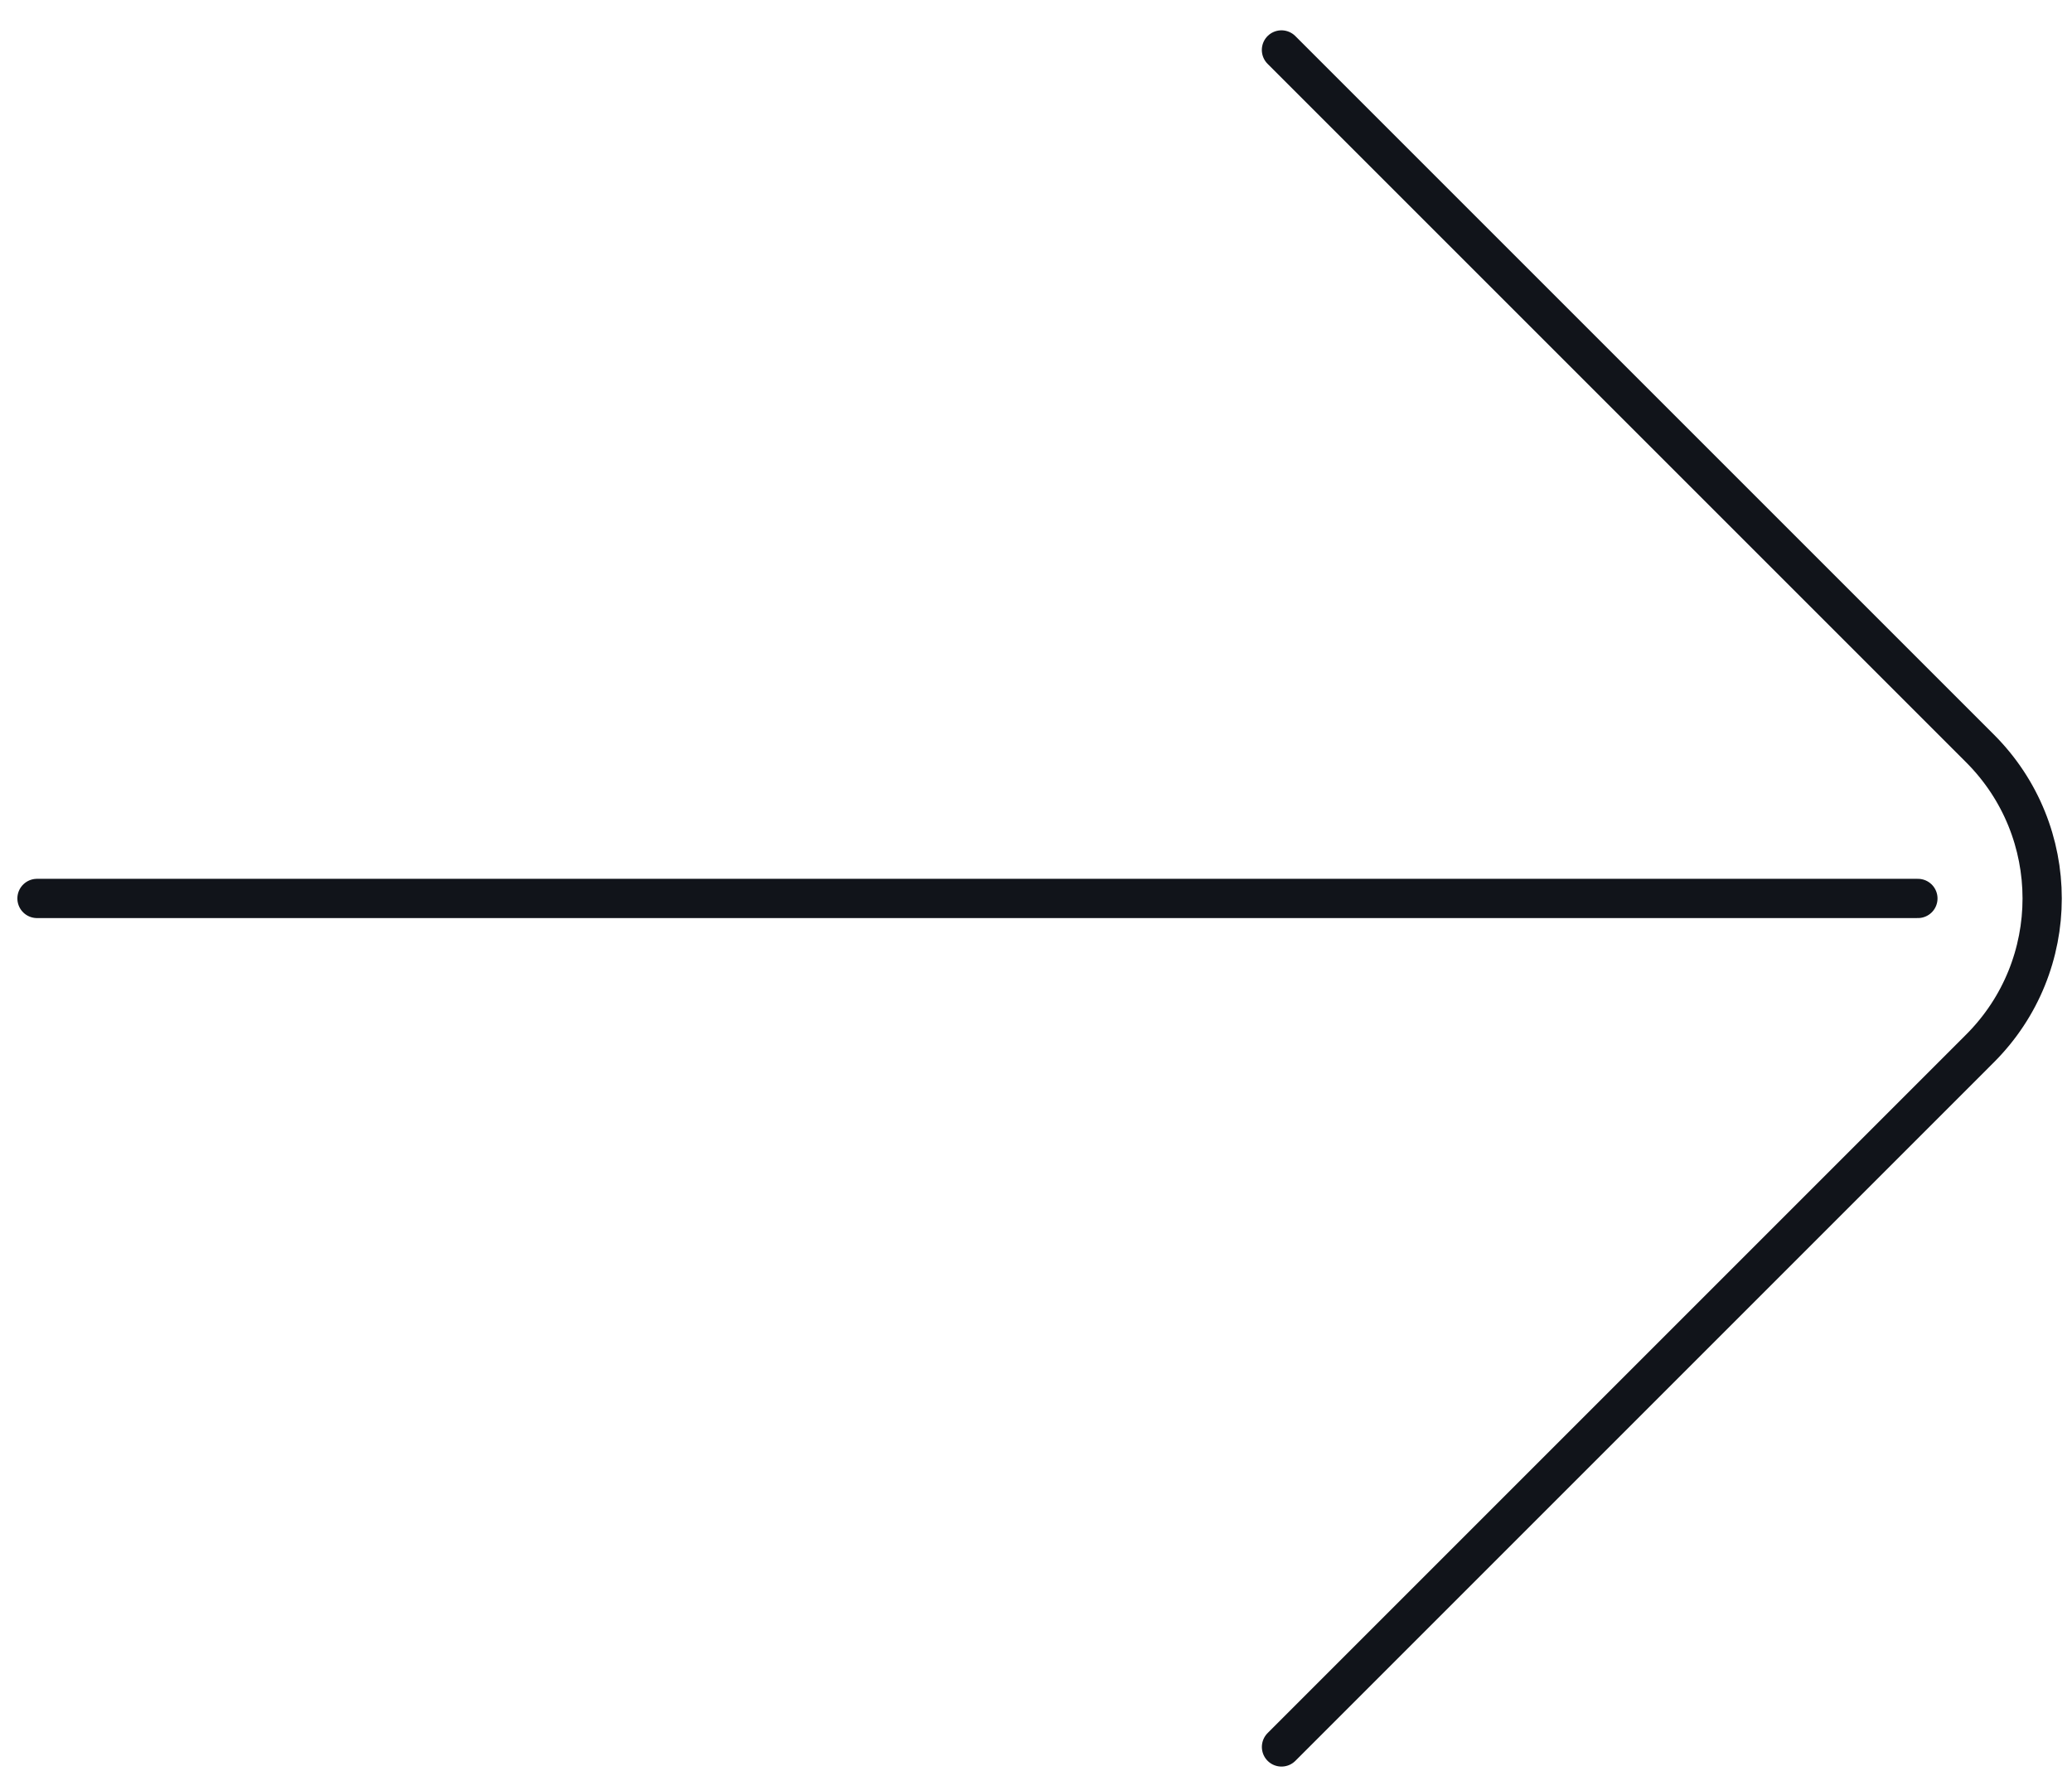 <svg width="56" height="48" viewBox="0 0 56 48" fill="none" xmlns="http://www.w3.org/2000/svg">
<path d="M34.634 1.35L53.514 20.23C55.753 22.469 55.754 26.099 53.514 28.338L34.635 47.218M51.835 24.284L1 24.284" stroke="#11141A" stroke-width="1.061" stroke-linecap="round"/>
</svg>
